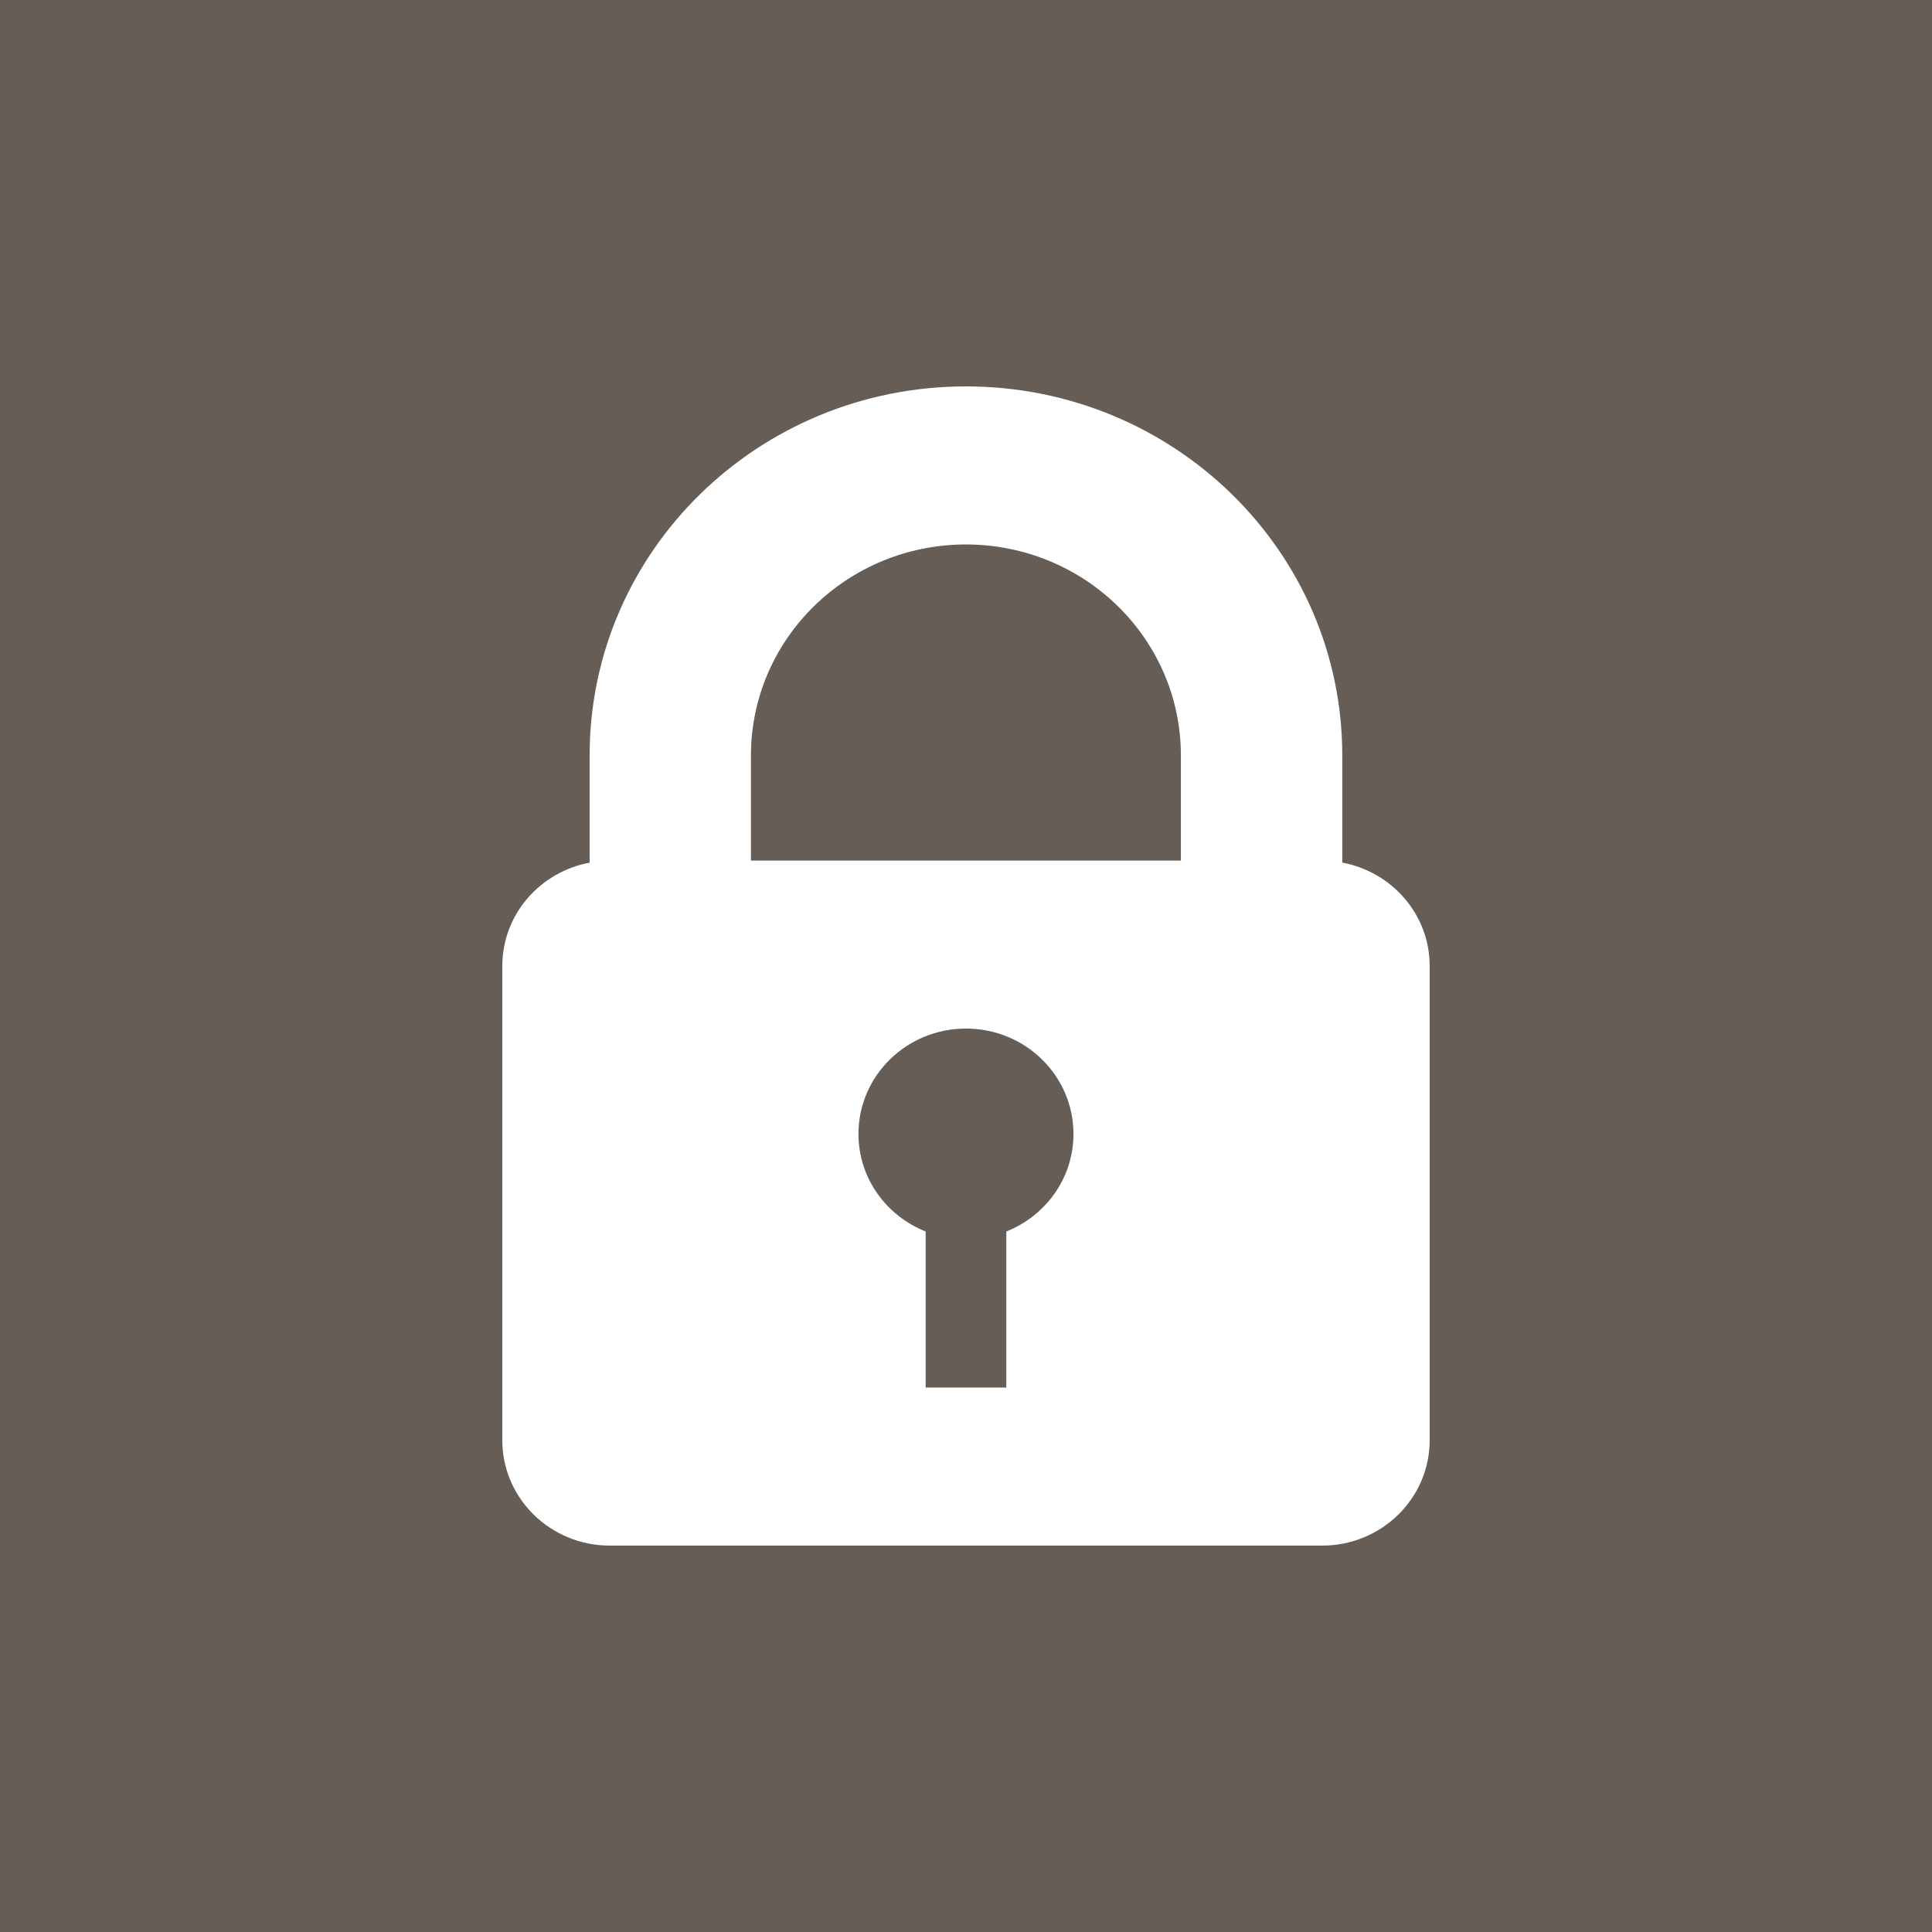 <svg viewBox="0 0 100 100" xmlns="http://www.w3.org/2000/svg"><path d="m0 0h100v100h-100z" fill="#665d56"/><path d="m69.476 44.649v-5.559c-.004-10.546-8.72-19.09-19.48-19.09-10.755 0-19.471 8.544-19.477 19.091v5.559c-2.574.481-4.519 2.689-4.519 5.35v24.547c0 3.013 2.492 5.453 5.565 5.453h36.869c3.072 0 5.566-2.44 5.566-5.453v-24.547c0-2.663-1.95-4.872-4.524-5.351zm-17.389 19.092v8.077h-4.175v-8.077c-2.038-.809-3.478-2.76-3.478-5.047 0-3.015 2.491-5.456 5.565-5.456 3.073 0 5.563 2.441 5.563 5.456 0 2.287-1.438 4.239-3.475 5.047zm9.036-19.196h-22.254v-5.455c.011-6.028 4.981-10.903 11.127-10.909 6.146.006 11.118 4.881 11.127 10.909z" fill="#fff"/></svg>